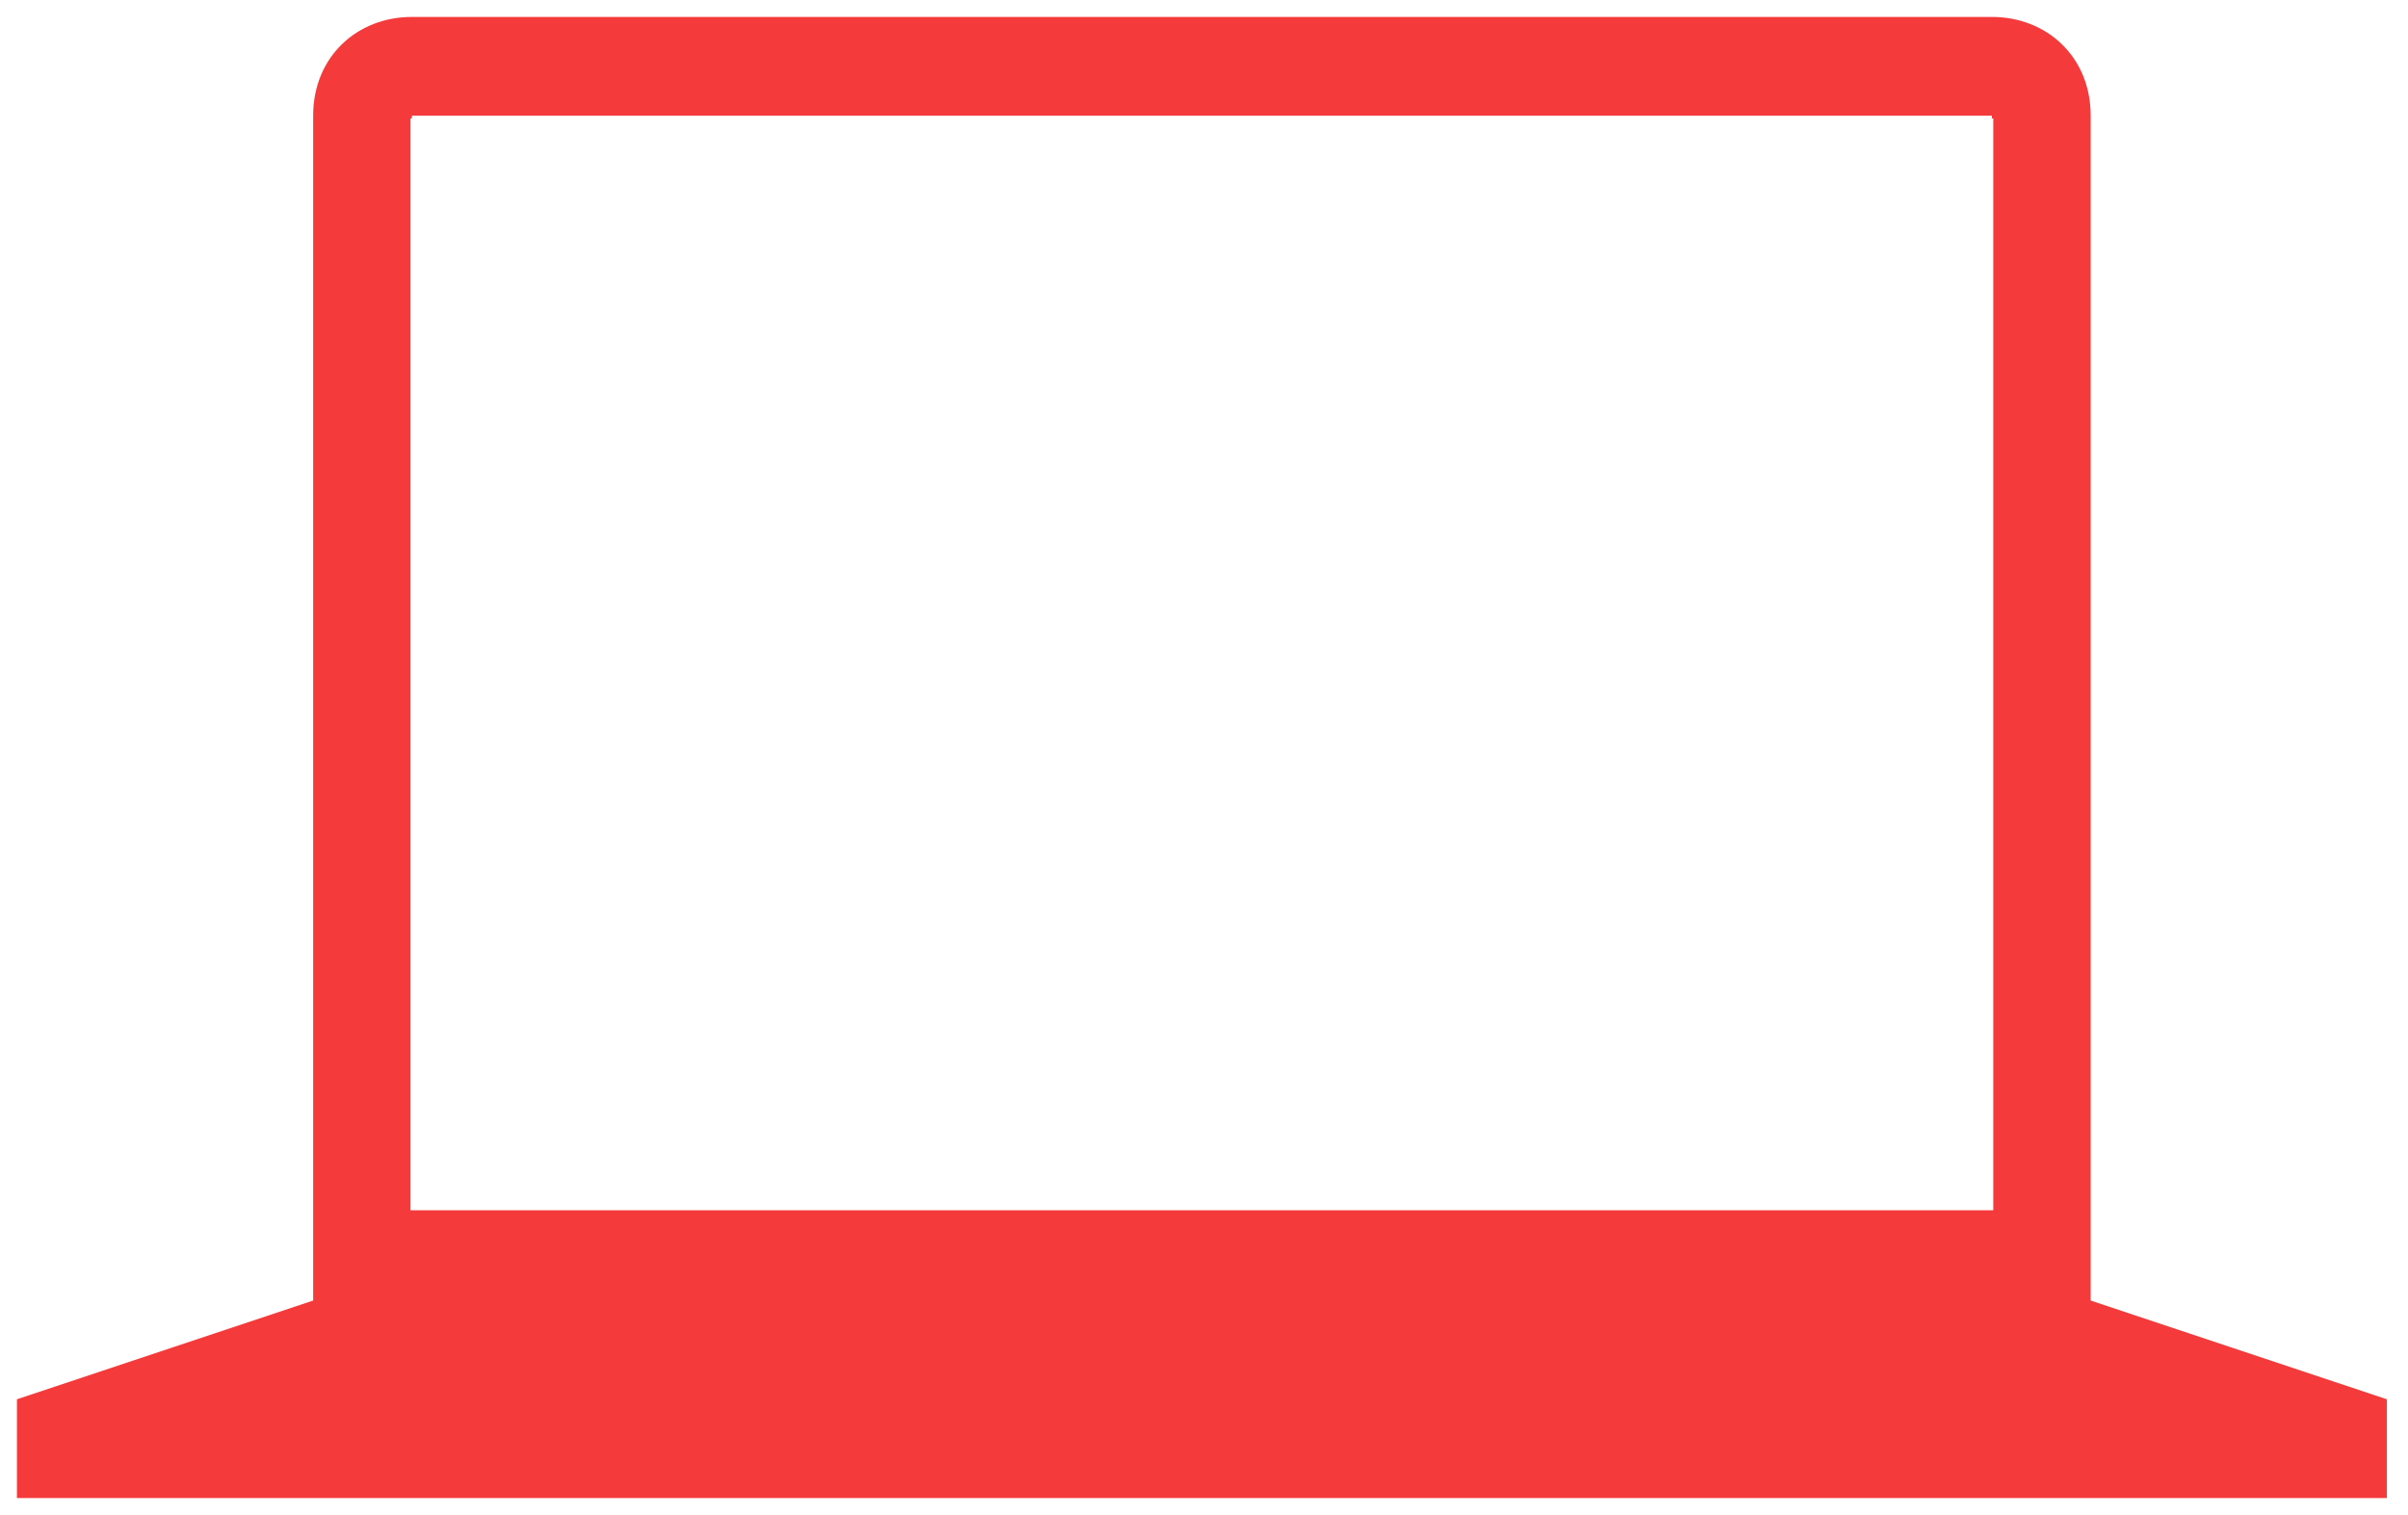 <?xml version="1.0" encoding="UTF-8"?> <svg xmlns="http://www.w3.org/2000/svg" width="569" height="358" viewBox="0 0 569 358" fill="none"> <g clip-path="url(#clip0_109_131)" filter="url(#filter0_d_109_131)"> <path d="M97.336 0C84.445 0 74 9.336 74 23.336V303.336L4 326.672V350.008H339V326.672H330.676V350.008H564.016V326.672L494.016 303.336V23.336C494.016 9.336 483.559 0 470.68 0H97.336ZM97.336 23.336H470.676V279.996H97.336V23.336Z" fill="#F53A3C"></path> <rect x="97" y="24" width="374" height="258" fill="white"></rect> </g> <defs> <filter id="filter0_d_109_131" x="0" y="0" width="569" height="359" filterUnits="userSpaceOnUse" color-interpolation-filters="sRGB"> <feFlood flood-opacity="0" result="BackgroundImageFix"></feFlood> <feColorMatrix in="SourceAlpha" type="matrix" values="0 0 0 0 0 0 0 0 0 0 0 0 0 0 0 0 0 0 127 0" result="hardAlpha"></feColorMatrix> <feOffset dy="4"></feOffset> <feGaussianBlur stdDeviation="2"></feGaussianBlur> <feComposite in2="hardAlpha" operator="out"></feComposite> <feColorMatrix type="matrix" values="0 0 0 0 0 0 0 0 0 0 0 0 0 0 0 0 0 0 0.25 0"></feColorMatrix> <feBlend mode="normal" in2="BackgroundImageFix" result="effect1_dropShadow_109_131"></feBlend> <feBlend mode="normal" in="SourceGraphic" in2="effect1_dropShadow_109_131" result="shape"></feBlend> </filter> <clipPath id="clip0_109_131"> <rect width="561" height="351" fill="white" transform="translate(4)"></rect> </clipPath> </defs> </svg> 